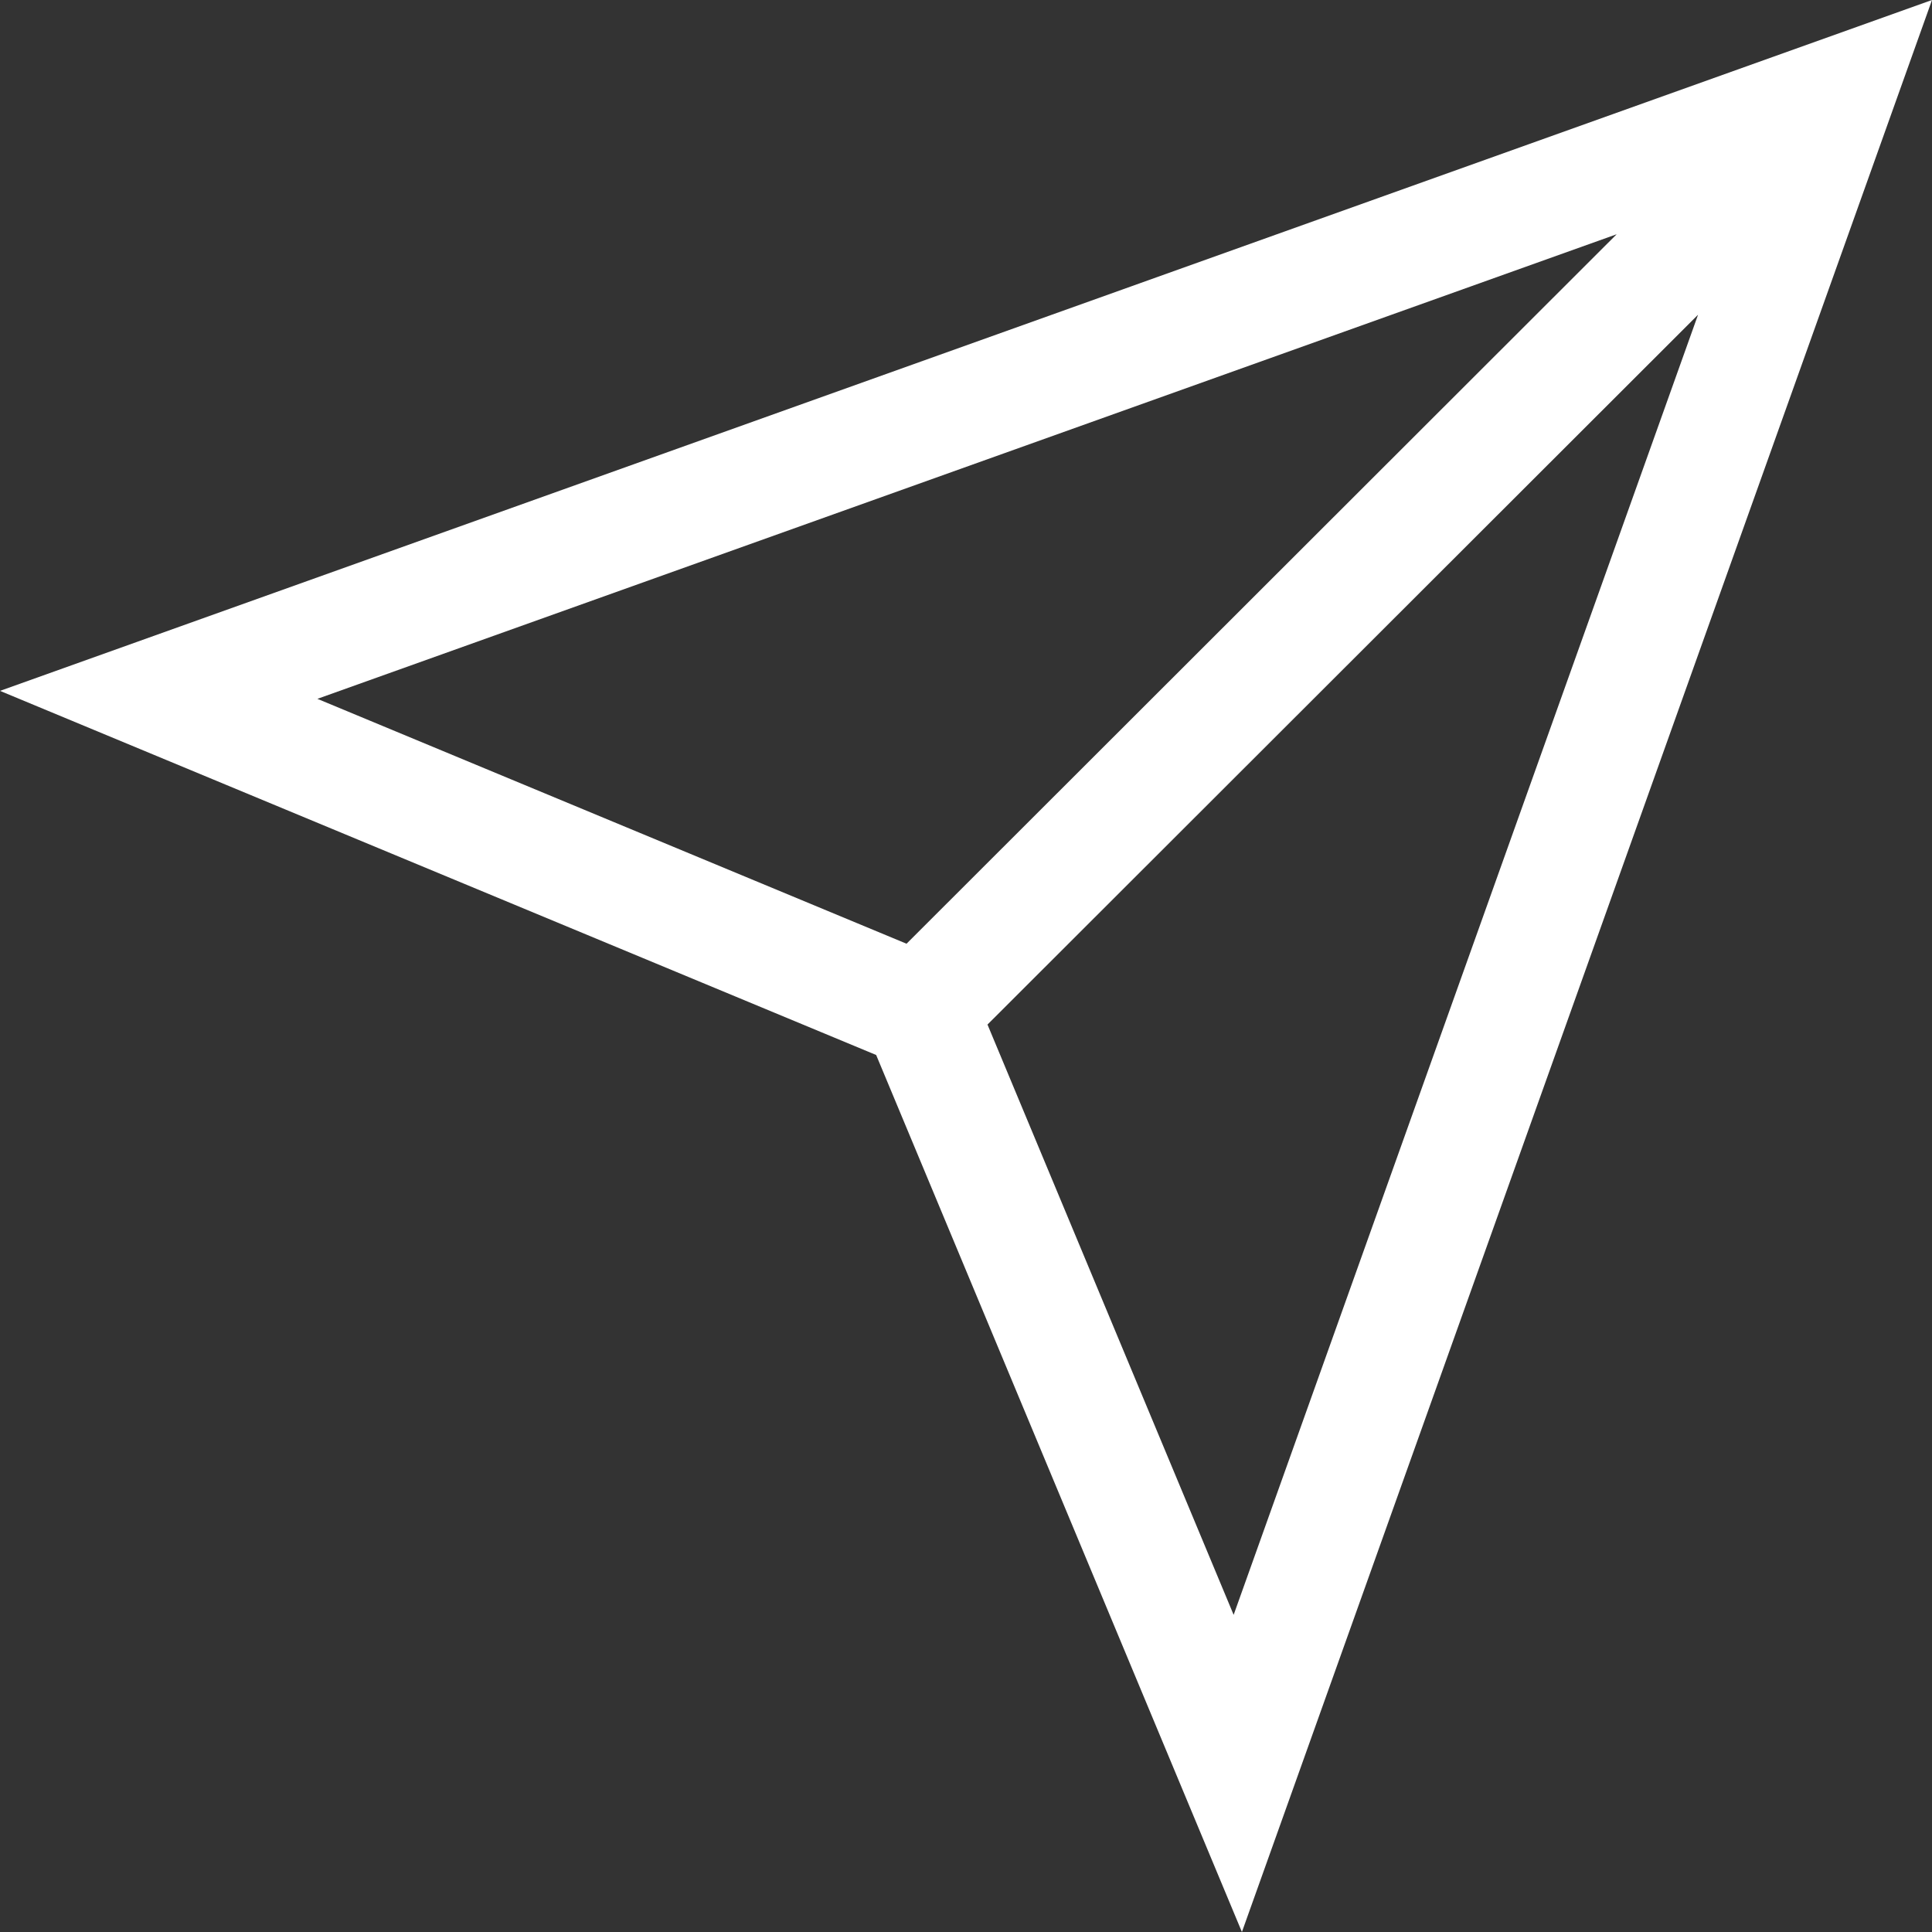 <svg width="32" height="32" viewBox="0 0 32 32" fill="none" xmlns="http://www.w3.org/2000/svg">
<rect x="0" y="0" width="32" height="32" fill="#333333" stroke="none"/>
<path fill-rule="evenodd" clip-rule="evenodd" d="M32 0L20.57 32L14.512 17.474L0 11.443L32 0ZM16.356 16.97L20.433 26.747L28.125 5.213L16.356 16.97ZM26.777 3.88L5.257 11.575L15.015 15.631L26.777 3.88Z" fill="white"/>
</svg>
